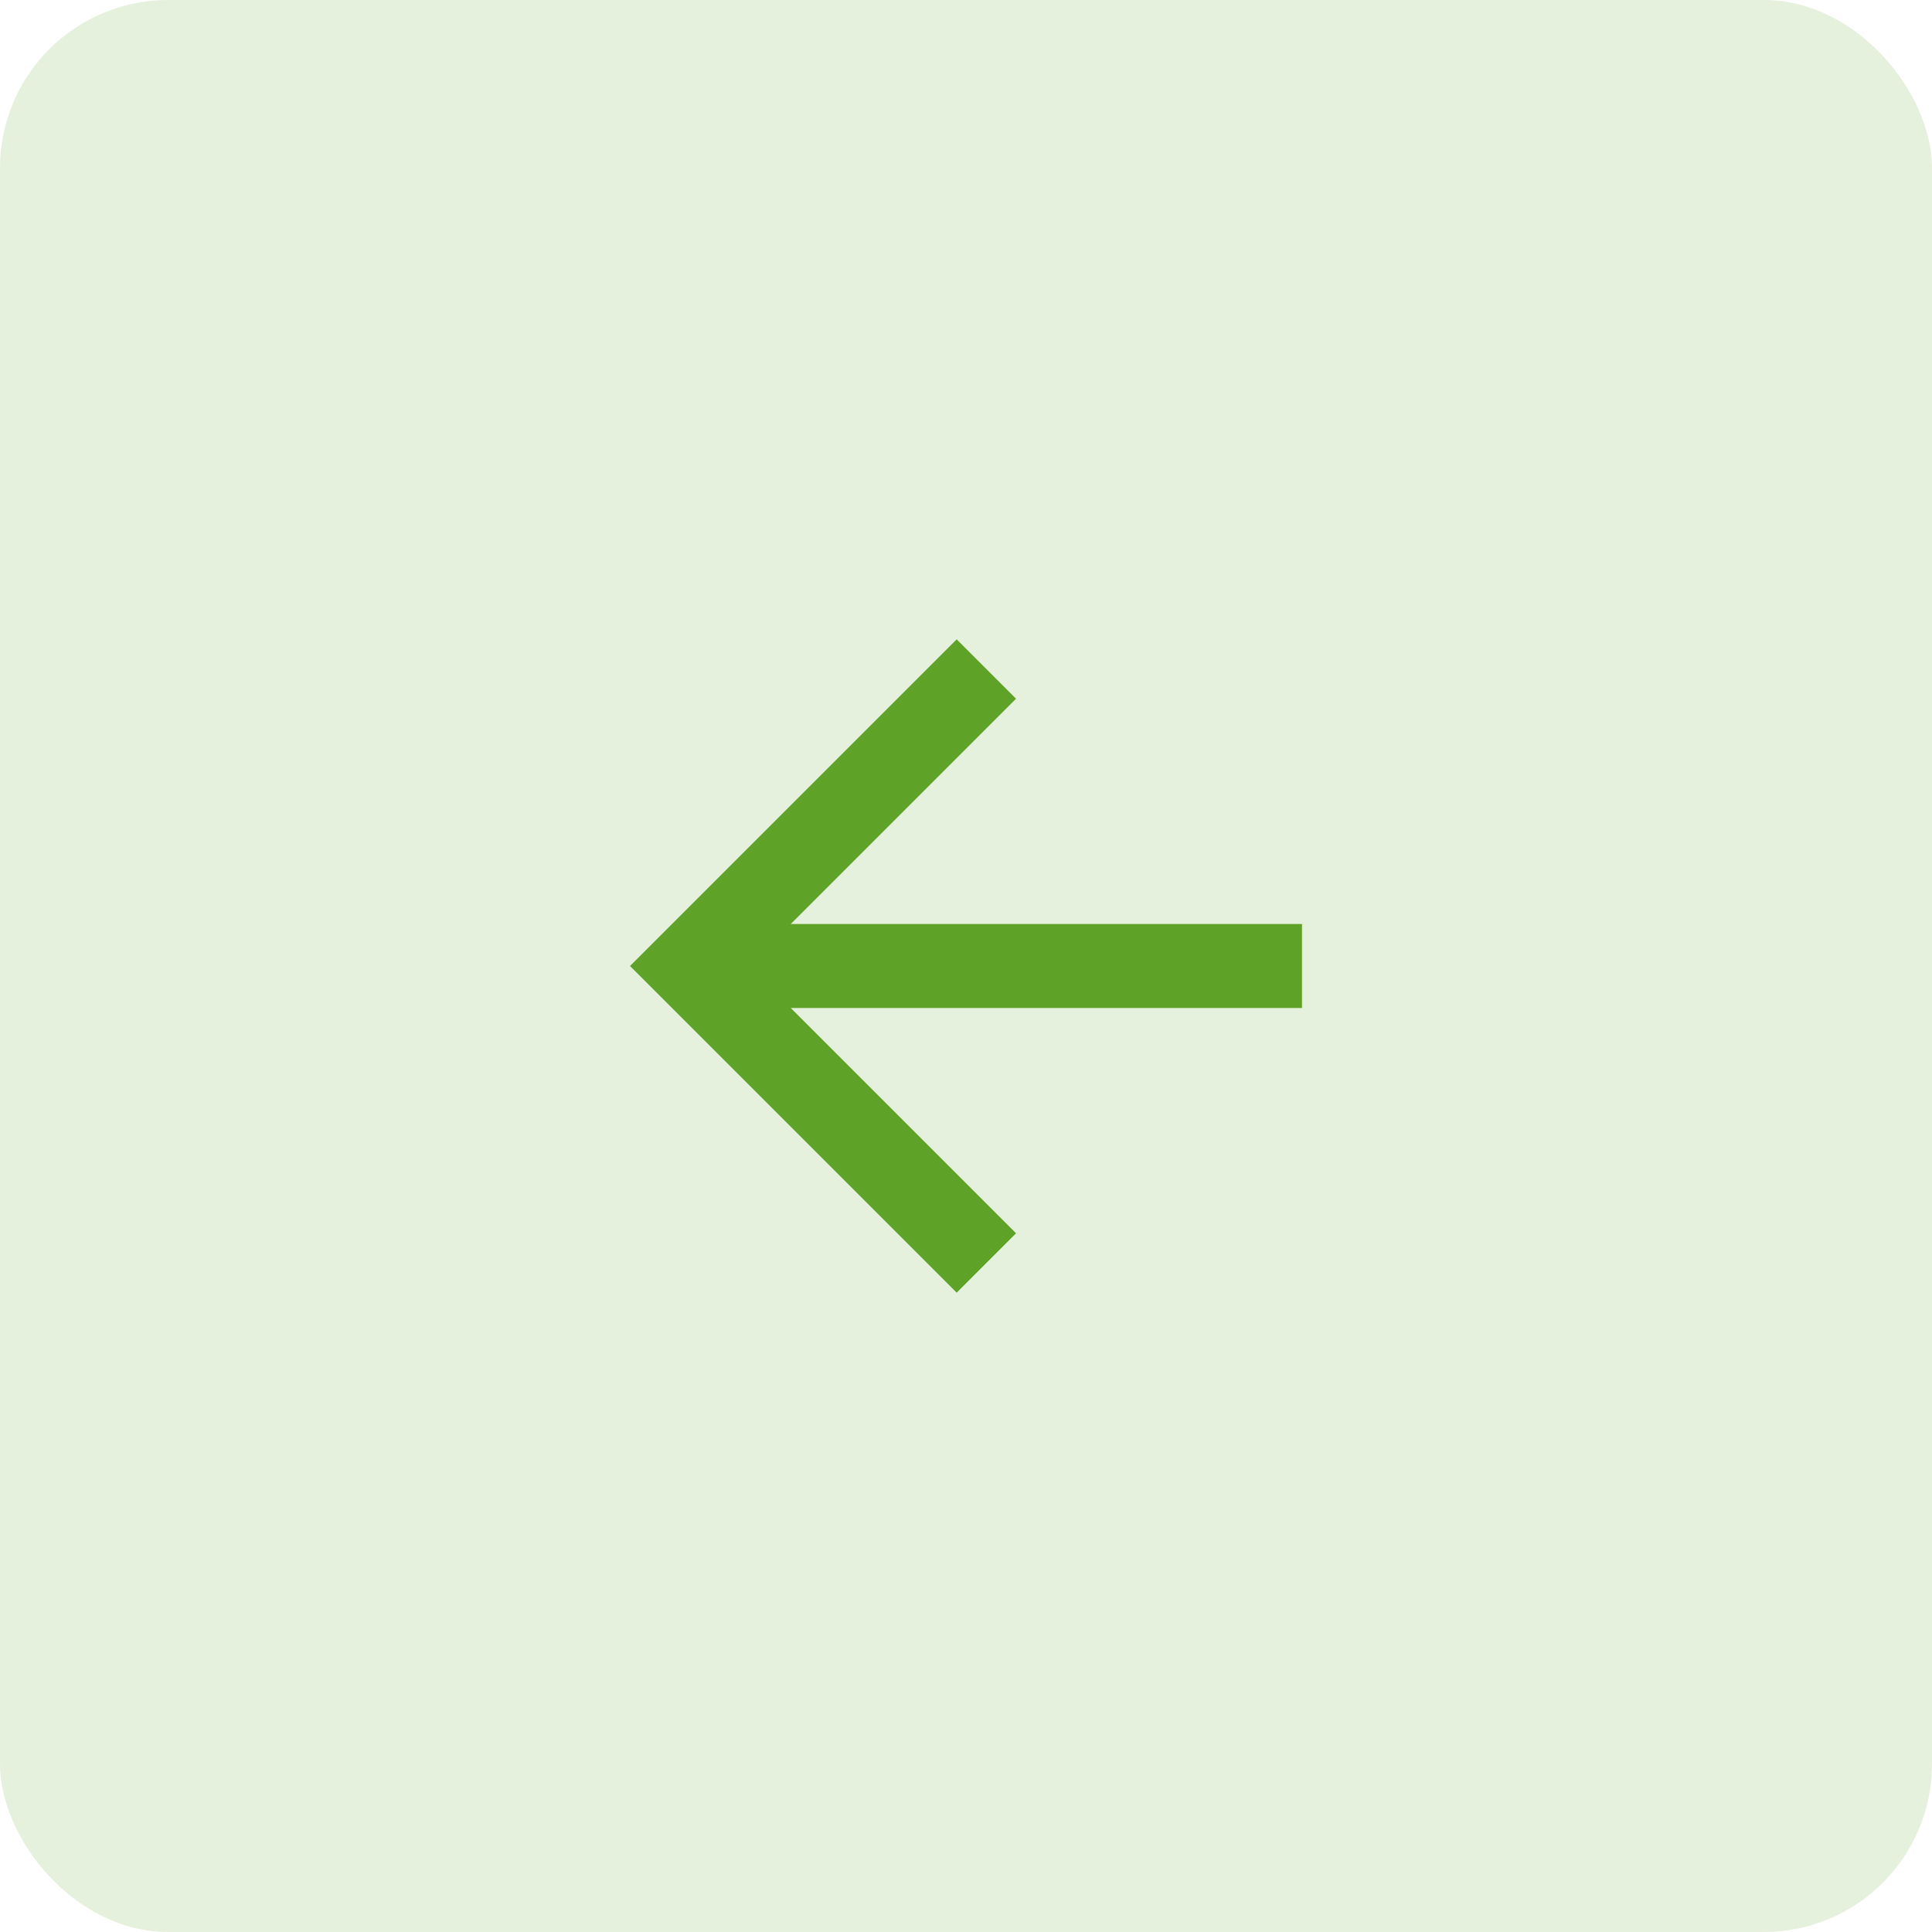<svg width="46" height="46" viewBox="0 0 46 46" fill="none" xmlns="http://www.w3.org/2000/svg">
<rect opacity="0.16" width="46" height="46" rx="4" fill="#5EA228"/>
<g clip-path="url(#clip0_40_120)">
<path d="M18.828 24L24.192 29.364L22.778 30.778L15 23L22.778 15.222L24.192 16.636L18.828 22H31V24H18.828Z" fill="#5EA228"/>
</g>
<defs>
<clipPath id="clip0_40_120">
<rect width="24" height="24" fill="white" transform="matrix(0 1 -1 0 35 11)"/>
</clipPath>
</defs>
</svg>
